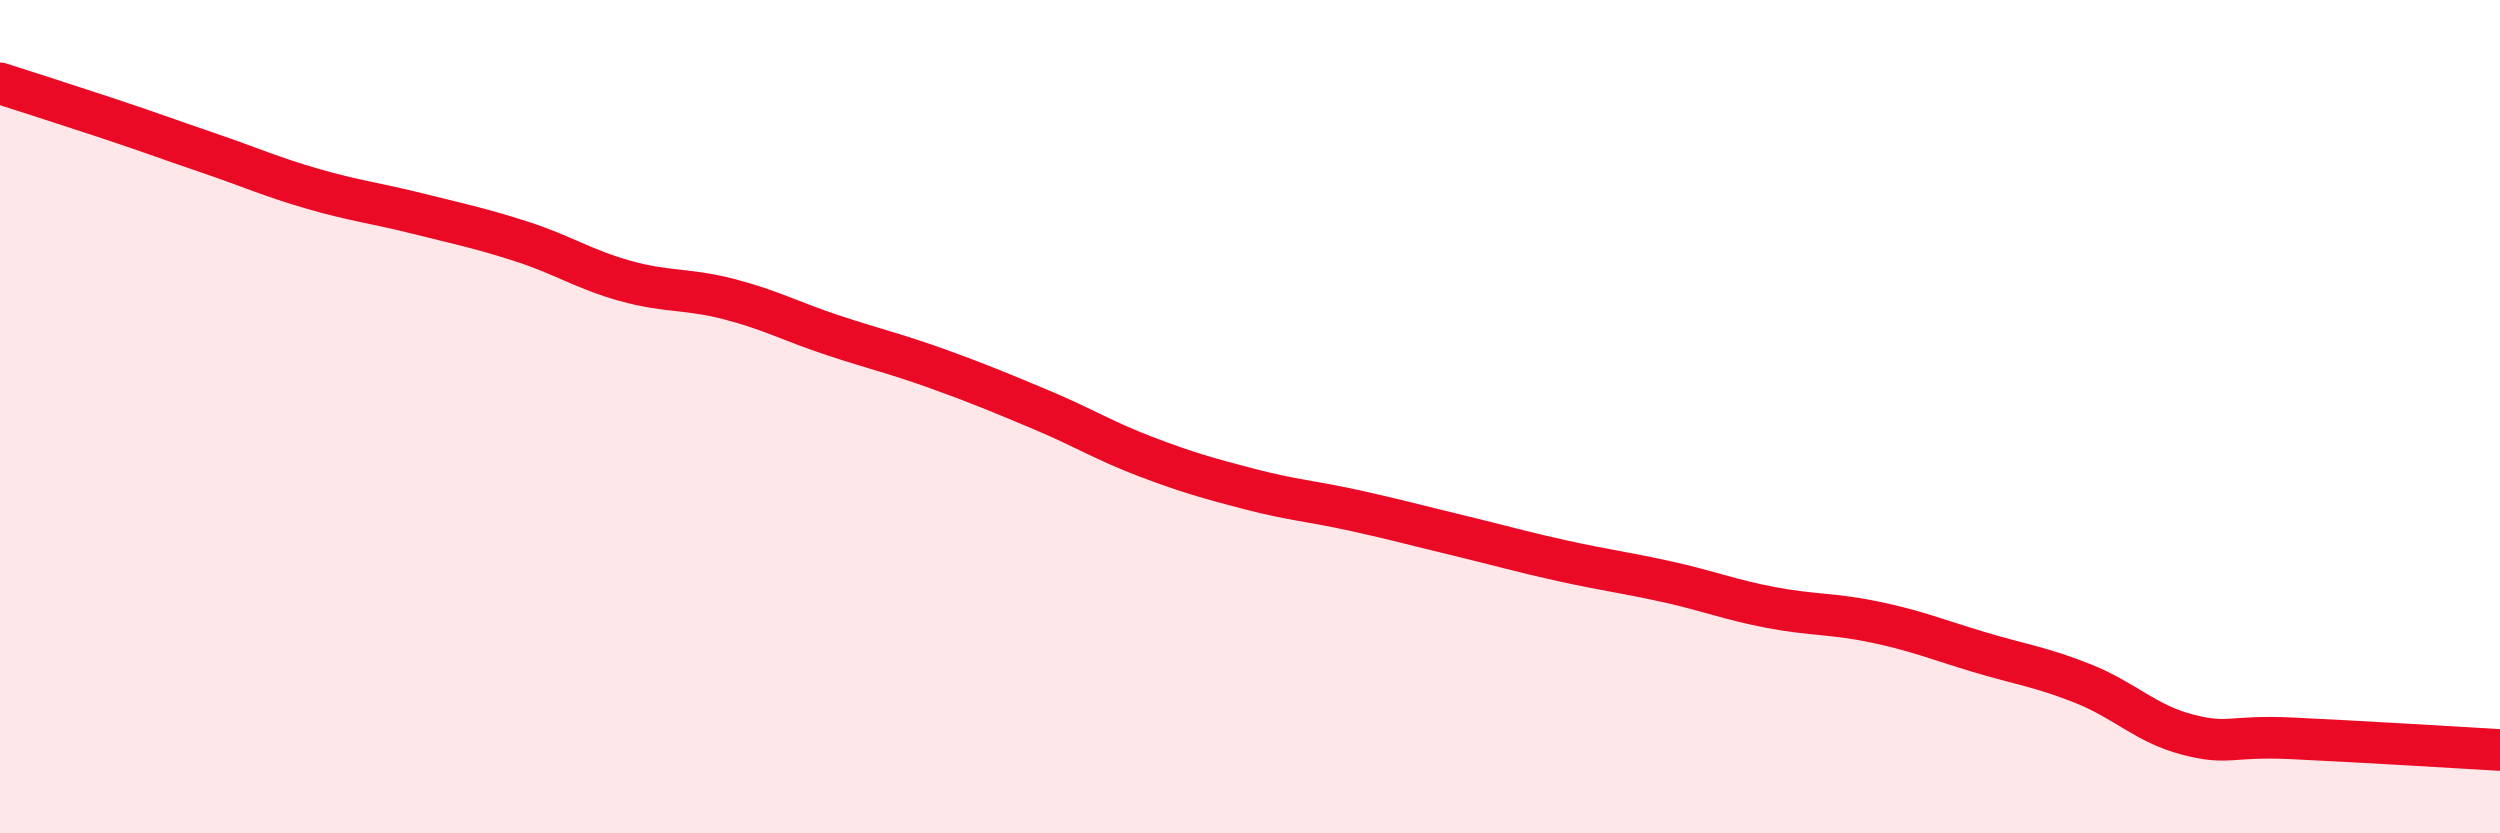 
    <svg width="60" height="20" viewBox="0 0 60 20" xmlns="http://www.w3.org/2000/svg">
      <path
        d="M 0,2 C 0.5,2.16 1.5,2.48 2.5,2.81 C 3.5,3.14 4,3.33 5,3.67 C 6,4.01 6.5,4.24 7.5,4.53 C 8.5,4.82 9,4.87 10,5.12 C 11,5.37 11.5,5.47 12.5,5.79 C 13.5,6.11 14,6.46 15,6.74 C 16,7.02 16.5,6.92 17.5,7.18 C 18.5,7.44 19,7.72 20,8.05 C 21,8.38 21.5,8.49 22.5,8.85 C 23.5,9.21 24,9.42 25,9.84 C 26,10.26 26.5,10.58 27.5,10.96 C 28.5,11.34 29,11.48 30,11.74 C 31,12 31.5,12.03 32.5,12.25 C 33.5,12.47 34,12.61 35,12.85 C 36,13.09 36.5,13.24 37.5,13.46 C 38.5,13.68 39,13.74 40,13.96 C 41,14.18 41.5,14.39 42.5,14.58 C 43.5,14.77 44,14.72 45,14.93 C 46,15.14 46.5,15.35 47.5,15.65 C 48.5,15.95 49,16.01 50,16.41 C 51,16.81 51.5,17.37 52.5,17.63 C 53.5,17.89 53.5,17.65 55,17.72 C 56.5,17.79 59,17.94 60,18L60 20L0 20Z"
        fill="#EB0A25"
        opacity="0.1"
        stroke-linecap="round"
        stroke-linejoin="round"
      />
      <path
        d="M 0,2 C 0.5,2.16 1.5,2.48 2.5,2.81 C 3.5,3.14 4,3.33 5,3.67 C 6,4.01 6.5,4.24 7.5,4.53 C 8.5,4.82 9,4.87 10,5.12 C 11,5.37 11.5,5.47 12.5,5.79 C 13.5,6.11 14,6.46 15,6.74 C 16,7.02 16.5,6.92 17.5,7.18 C 18.5,7.44 19,7.72 20,8.05 C 21,8.38 21.5,8.49 22.5,8.85 C 23.5,9.21 24,9.42 25,9.84 C 26,10.26 26.5,10.58 27.5,10.96 C 28.5,11.34 29,11.48 30,11.74 C 31,12 31.5,12.03 32.5,12.25 C 33.5,12.47 34,12.61 35,12.85 C 36,13.09 36.5,13.24 37.5,13.46 C 38.5,13.68 39,13.74 40,13.96 C 41,14.18 41.5,14.39 42.5,14.58 C 43.5,14.77 44,14.72 45,14.93 C 46,15.14 46.5,15.35 47.5,15.65 C 48.5,15.95 49,16.01 50,16.41 C 51,16.81 51.5,17.37 52.5,17.63 C 53.5,17.89 53.5,17.65 55,17.72 C 56.5,17.79 59,17.94 60,18"
        stroke="#EB0A25"
        stroke-width="1"
        fill="none"
        stroke-linecap="round"
        stroke-linejoin="round"
      />
    </svg>
  